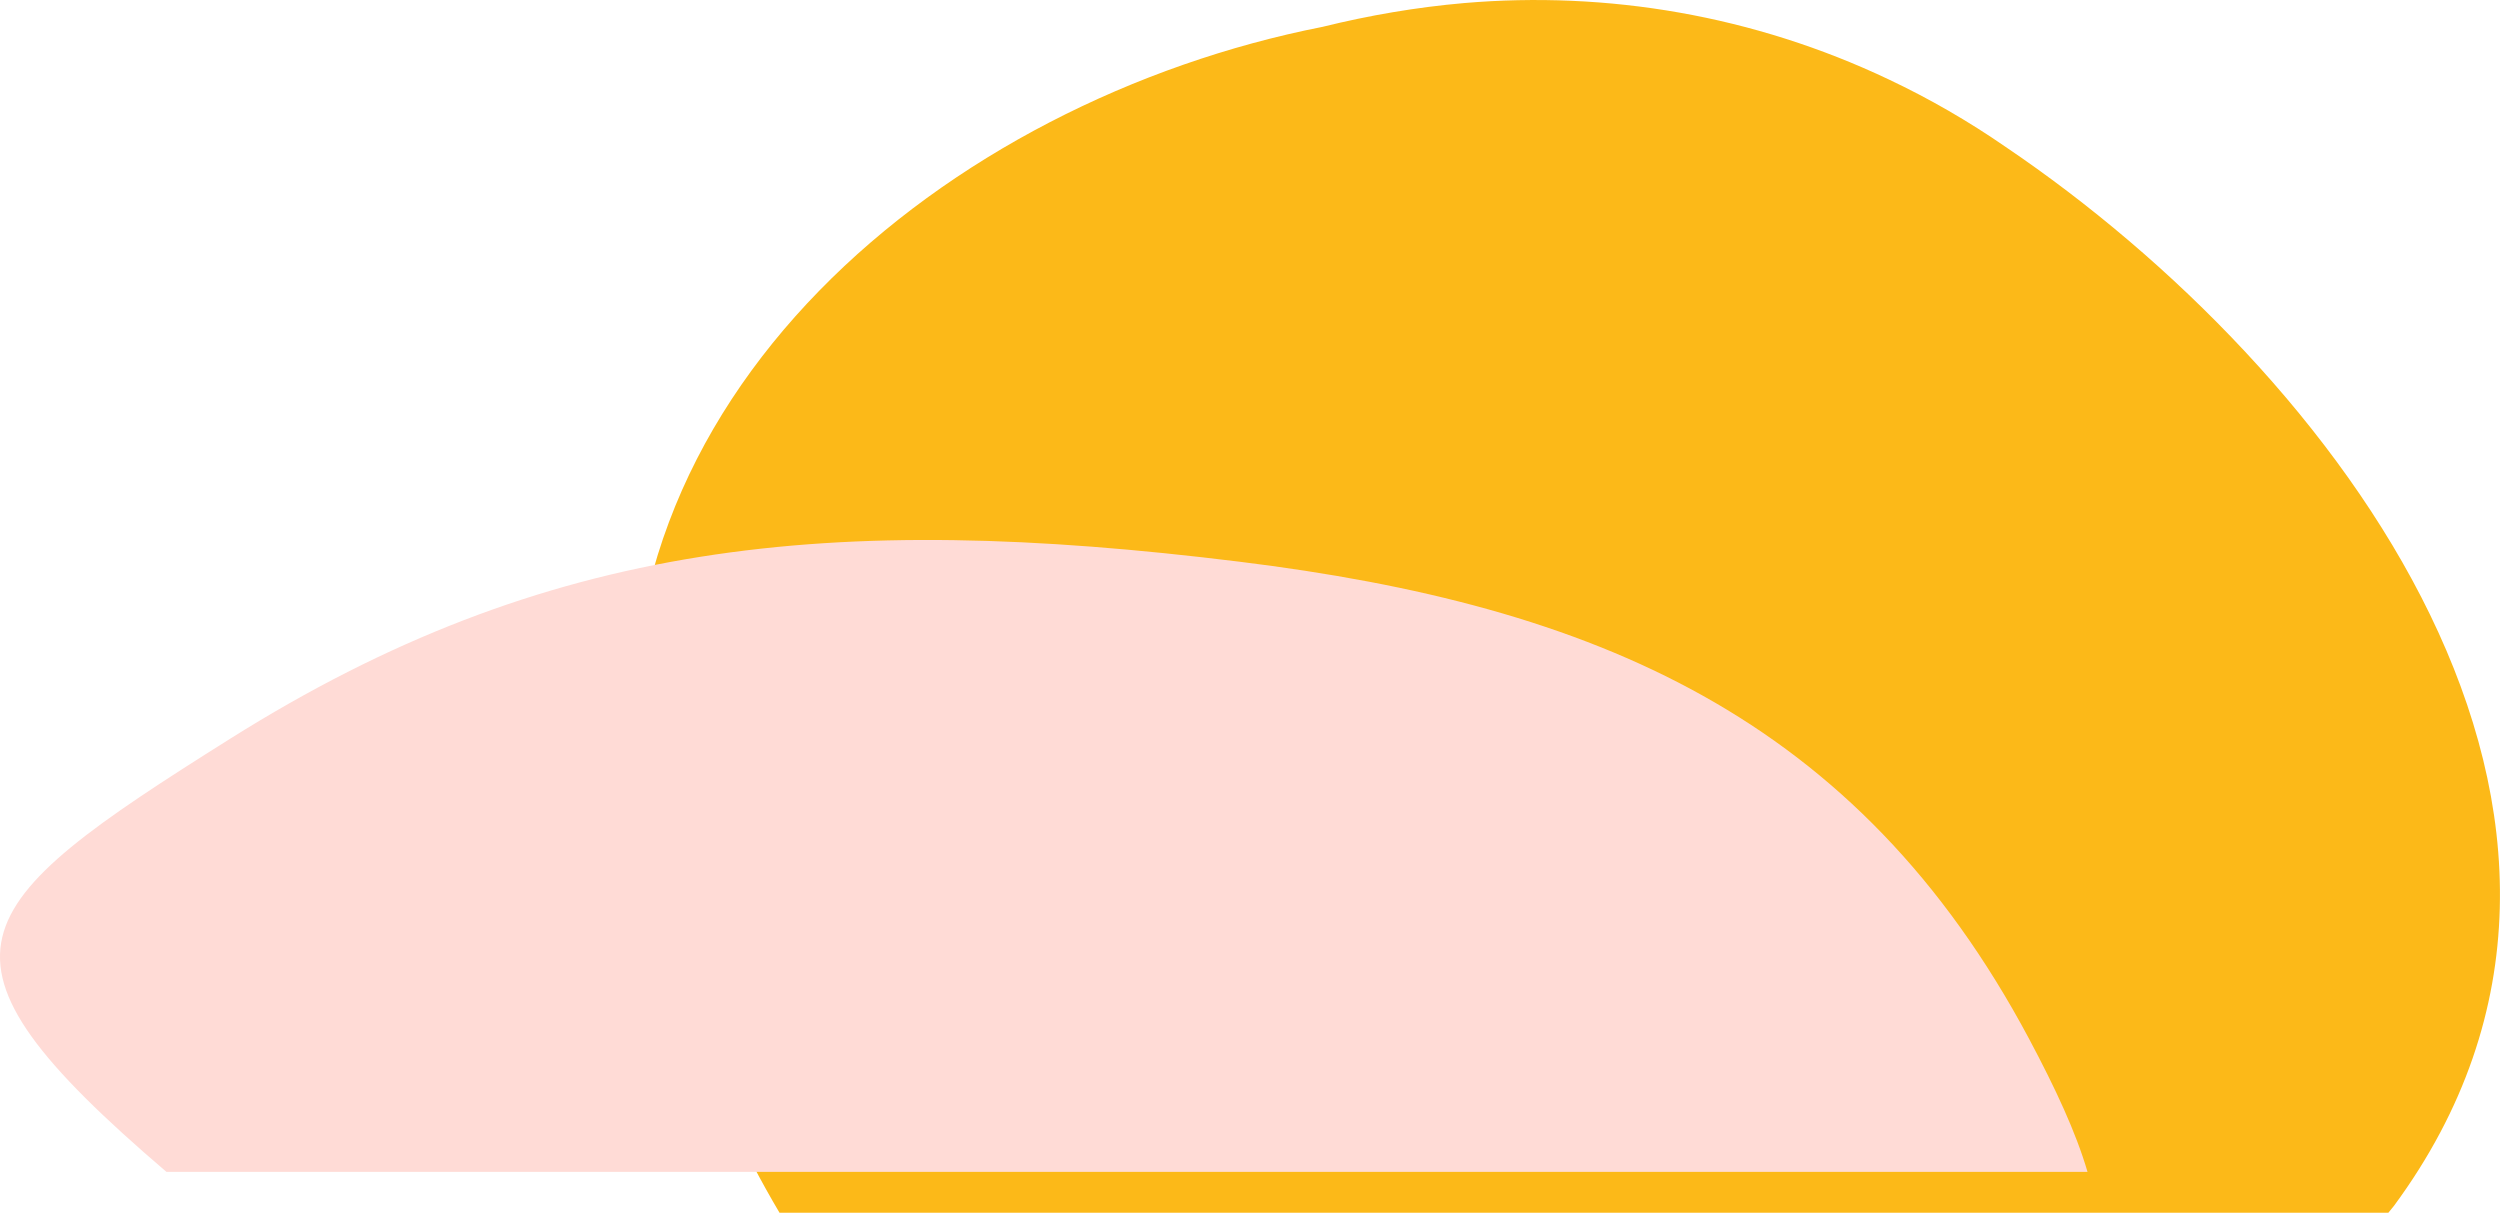 <?xml version="1.0" encoding="UTF-8"?>
<svg id="Layer_1" xmlns="http://www.w3.org/2000/svg" baseProfile="tiny" version="1.2" viewBox="0 0 1144.3 555.1">
  <!-- Generator: Adobe Illustrator 29.4.0, SVG Export Plug-In . SVG Version: 2.1.0 Build 152)  -->
  <defs>
    <style>
      .st0 {
        fill: #fcb918;
      }

      .st1 {
        fill: #ffdbd6;
      }
    </style>
  </defs>
  <path class="st0" d="M1093.2,555.1c.9-1.1,1.7-2.1,2.6-3.2,130.3-177-27-382.7-177.7-484.6-17.2-11.9-35.1-22.2-53.5-30.9C802.7,7,735.6-4.2,670.2,1.4c-21.8,1.9-43.4,5.6-64.9,10.9-171.6,33.8-338.2,169.6-313.6,356.5,9.4,64.6,31.4,129.4,65.1,186.3h736.4Z"/>
  <path class="st1" d="M76.2,536.4h879.3c-5.3-18.1-14.6-38.1-26.8-61-78.7-147.5-198.7-198.2-361.4-218.3-187-23.1-317.4-9.8-461.9,81-123.2,77.4-145.4,99-29.2,198.3Z"/>
</svg>